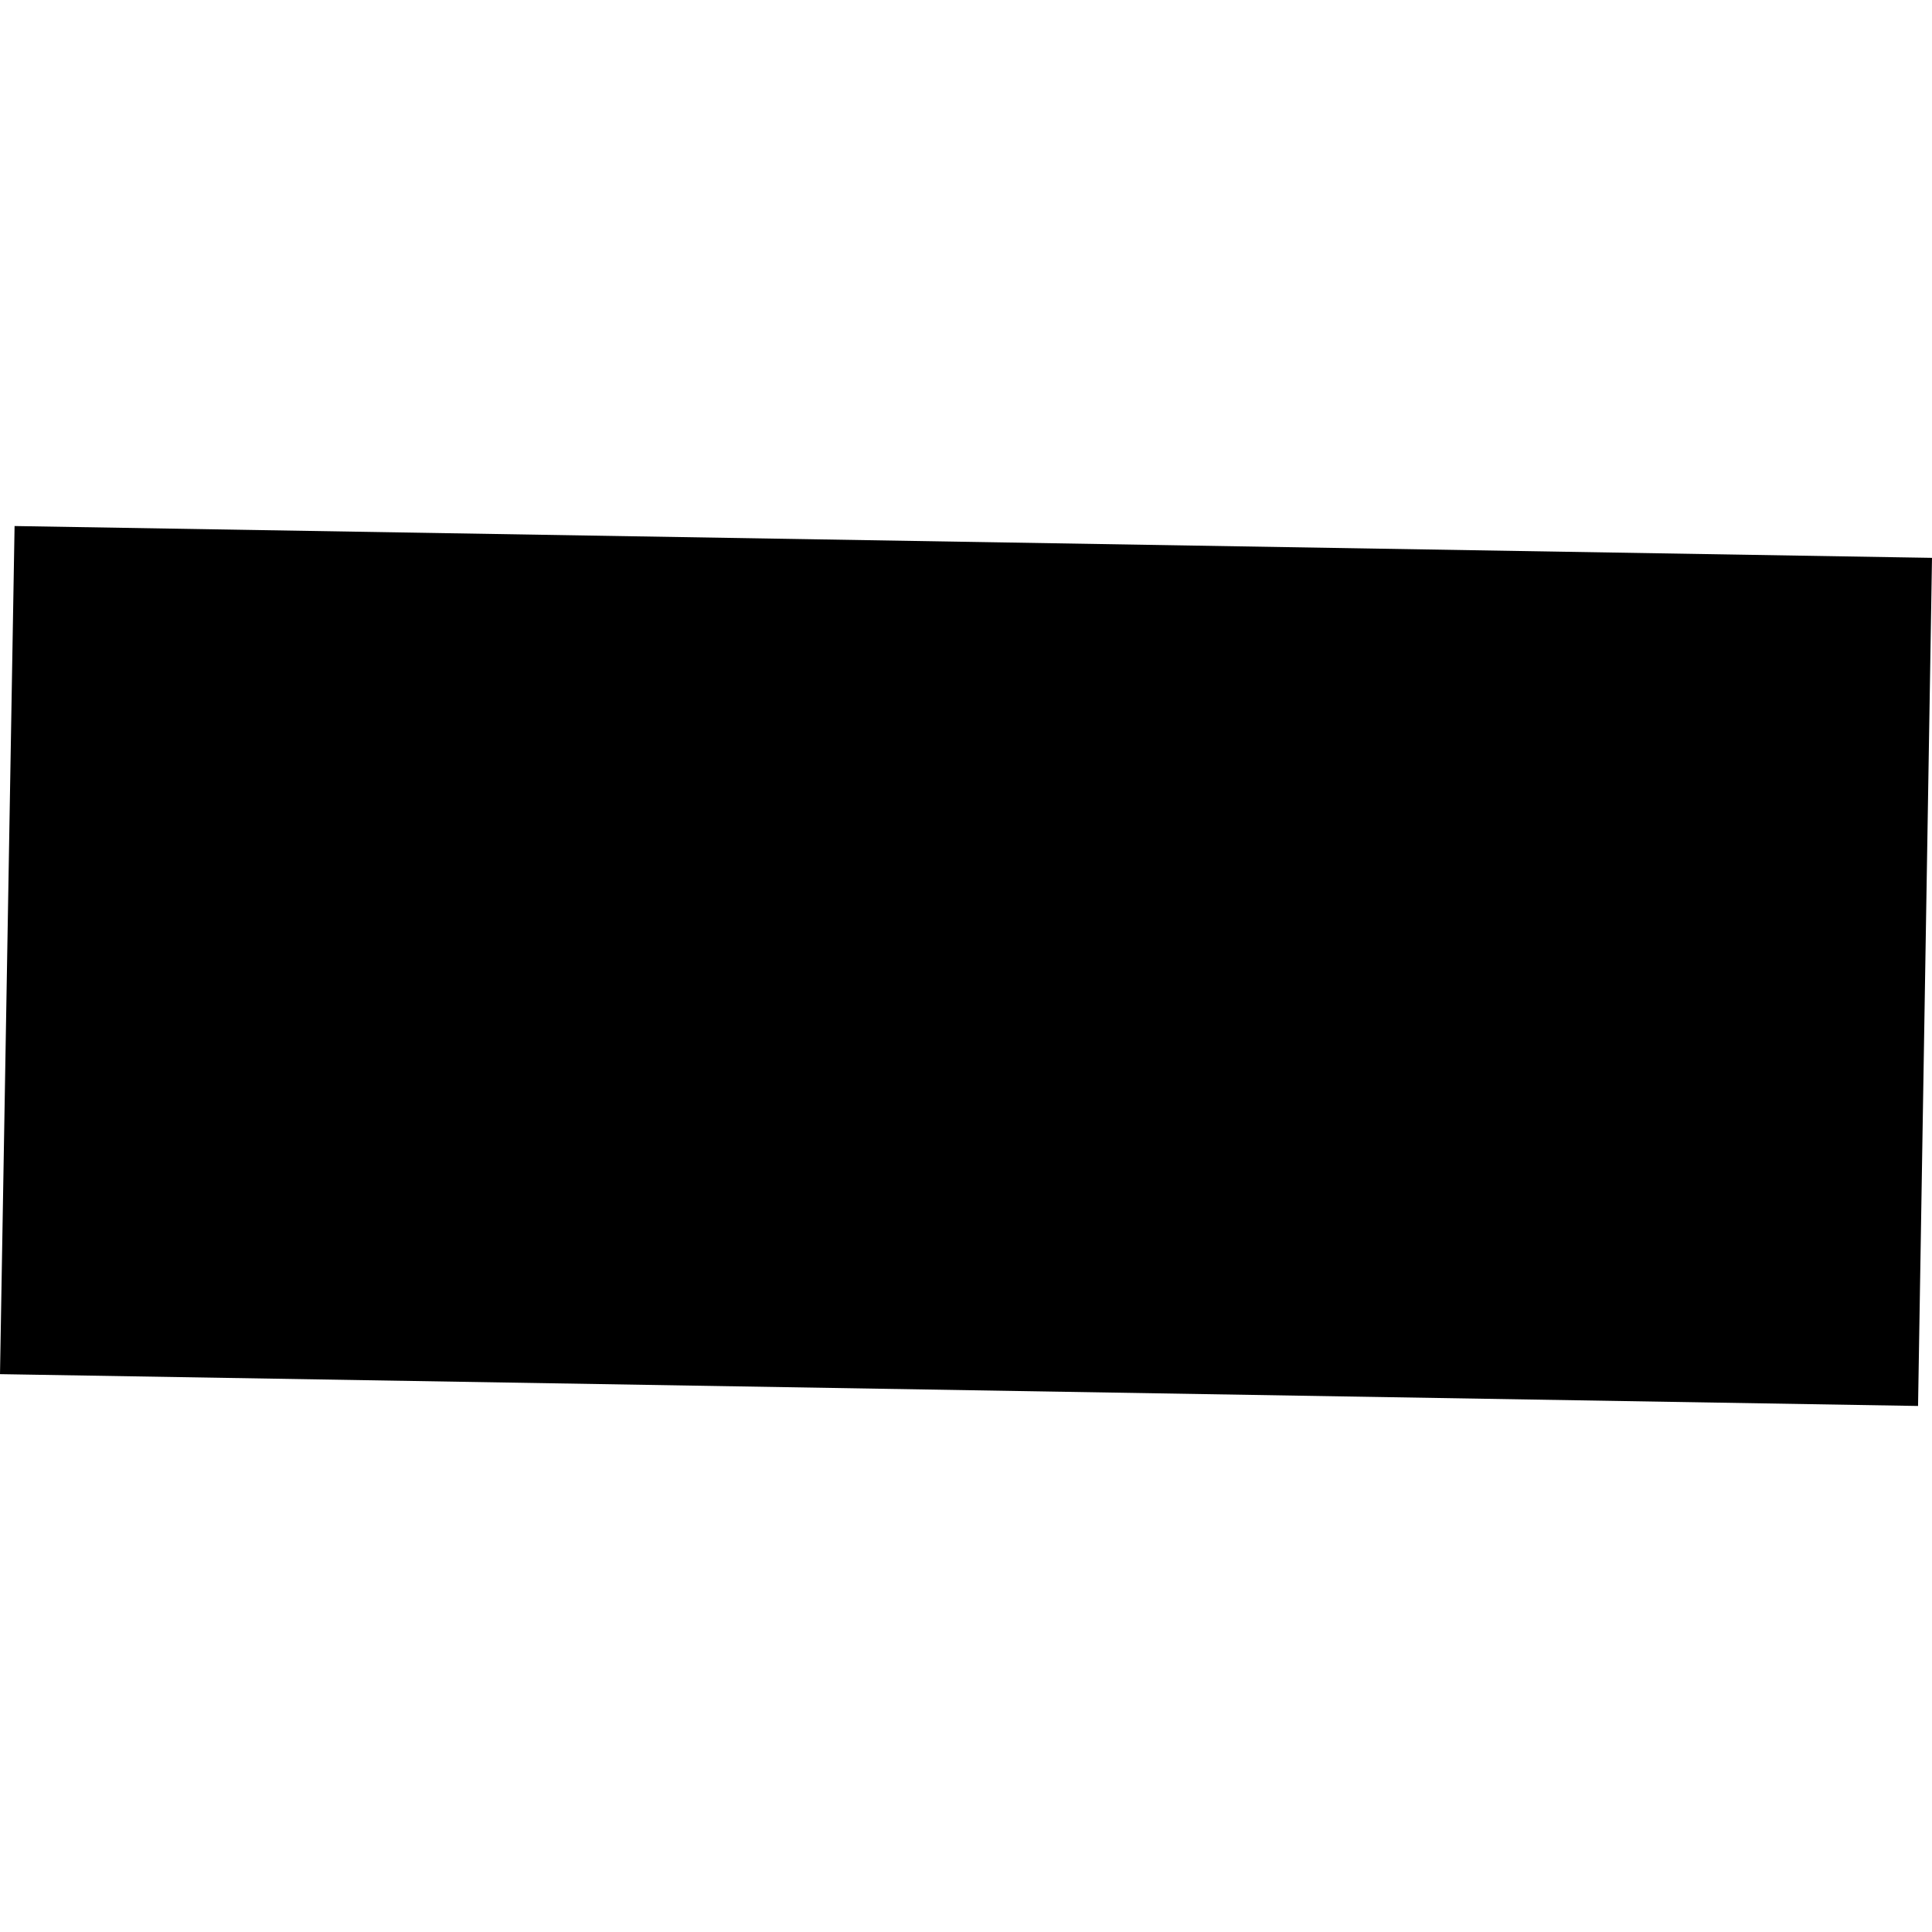 <?xml version="1.0" encoding="utf-8" standalone="no"?>
<!DOCTYPE svg PUBLIC "-//W3C//DTD SVG 1.1//EN"
  "http://www.w3.org/Graphics/SVG/1.1/DTD/svg11.dtd">
<!-- Created with matplotlib (https://matplotlib.org/) -->
<svg height="288pt" version="1.1" viewBox="0 0 288 288" width="288pt" xmlns="http://www.w3.org/2000/svg" xmlns:xlink="http://www.w3.org/1999/xlink">
 <defs>
  <style type="text/css">
*{stroke-linecap:butt;stroke-linejoin:round;}
  </style>
 </defs>
 <g id="figure_1">
  <g id="patch_1">
   <path d="M 0 288 
L 288 288 
L 288 0 
L 0 0 
z
" style="fill:none;opacity:0;"/>
  </g>
  <g id="axes_1">
   <g id="PatchCollection_1">
    <path clip-path="url(#p9d8288c4cb)" d="M 288 83.159 
L 285.921 209.585 
L 0 204.842 
L 2.173 78.415 
L 288 83.159 
"/>
   </g>
  </g>
 </g>
 <defs>
  <clipPath id="p9d8288c4cb">
   <rect height="131.17" width="288" x="0" y="78.415"/>
  </clipPath>
 </defs>
</svg>
